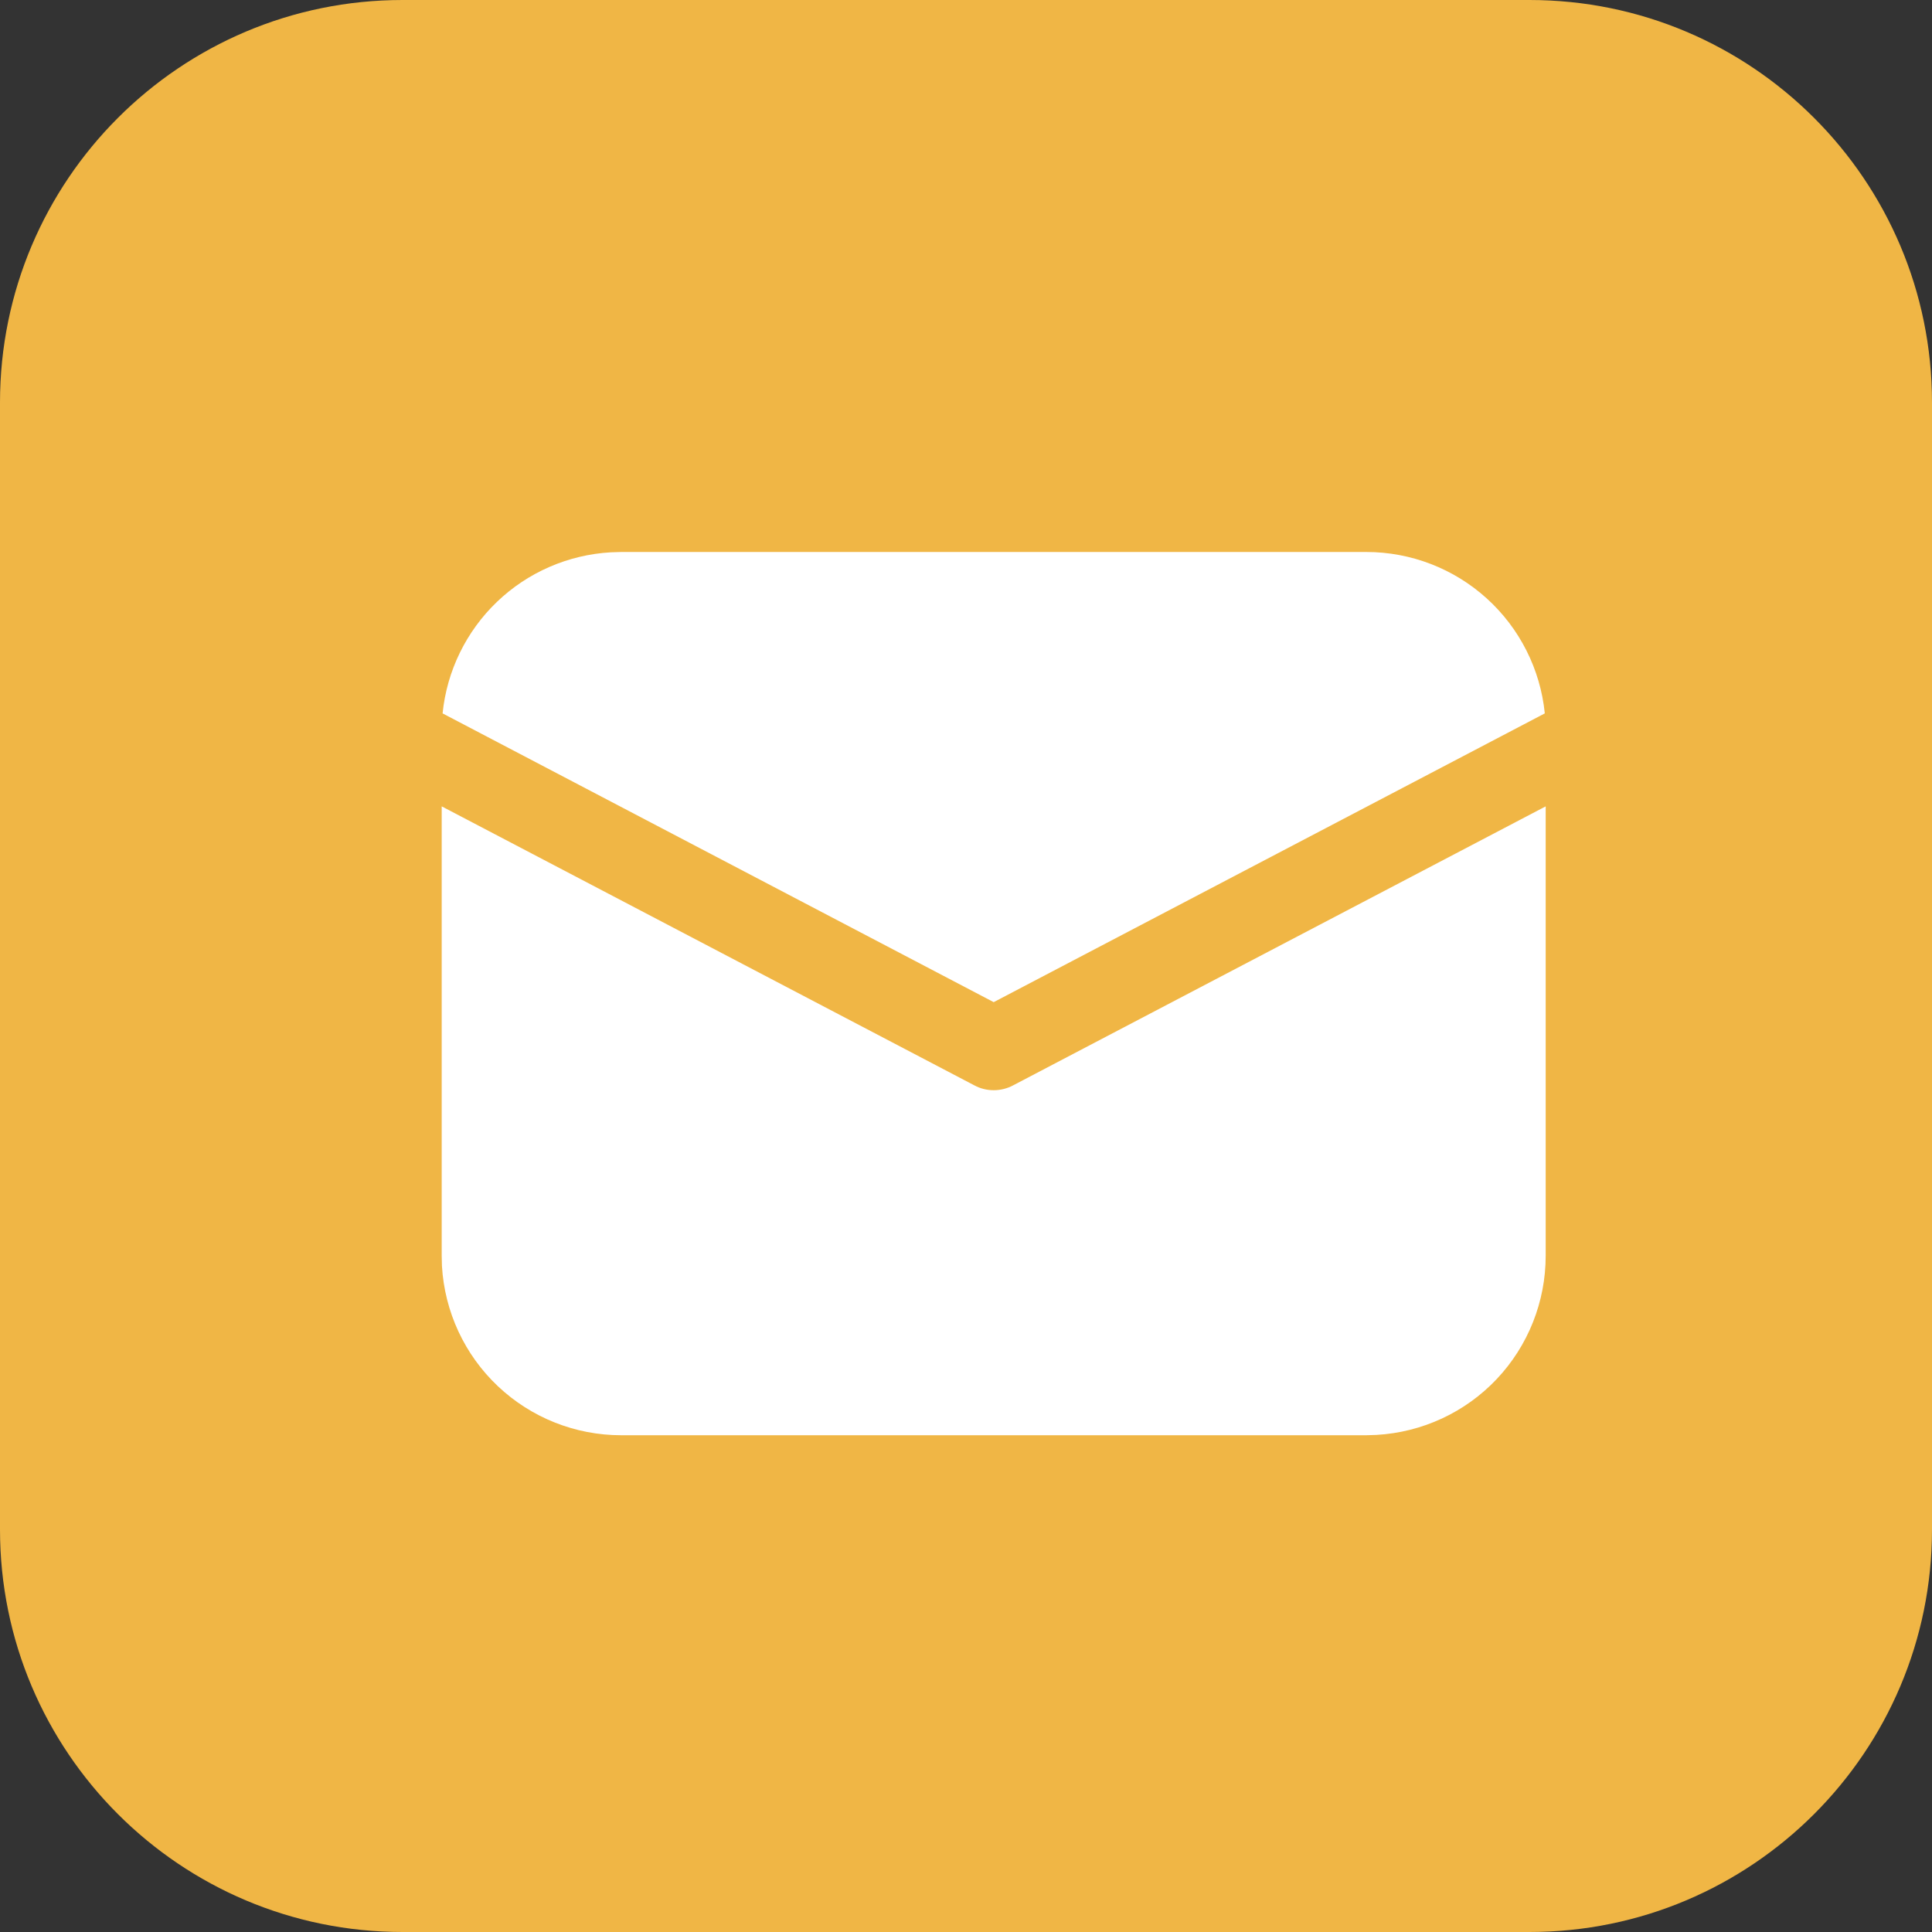 <?xml version="1.0" encoding="UTF-8"?> <svg xmlns="http://www.w3.org/2000/svg" width="24" height="24" viewBox="0 0 24 24" fill="none"><rect x="0" y="0" width="24" height="24" fill="#333333" stroke="none"/><g clip-path="url(#clip0_560_626)"><path d="M19 0H5C2.239 0 0 2.239 0 5V19C0 21.761 2.239 24 5 24H19C21.761 24 24 21.761 24 19V5C24 2.239 21.761 0 19 0Z" fill="#F0B645"></path><path d="M19.201 10.017V15.6C19.201 16.169 18.984 16.717 18.593 17.131C18.202 17.545 17.667 17.793 17.099 17.825L16.973 17.829H7.716C7.146 17.829 6.599 17.611 6.185 17.22C5.771 16.829 5.523 16.295 5.49 15.726L5.487 15.6V10.017L12.106 13.484C12.179 13.523 12.261 13.543 12.344 13.543C12.427 13.543 12.509 13.523 12.583 13.484L19.201 10.017ZM7.716 6.857H16.973C17.525 6.857 18.058 7.062 18.468 7.433C18.877 7.803 19.135 8.313 19.19 8.862L12.344 12.449L5.498 8.862C5.551 8.335 5.791 7.843 6.174 7.476C6.557 7.109 7.059 6.891 7.588 6.861L7.716 6.857Z" fill="white"></path></g><defs><clipPath id="clip0_560_626"><rect width="24" height="24" fill="white"></rect></clipPath></defs></svg> 